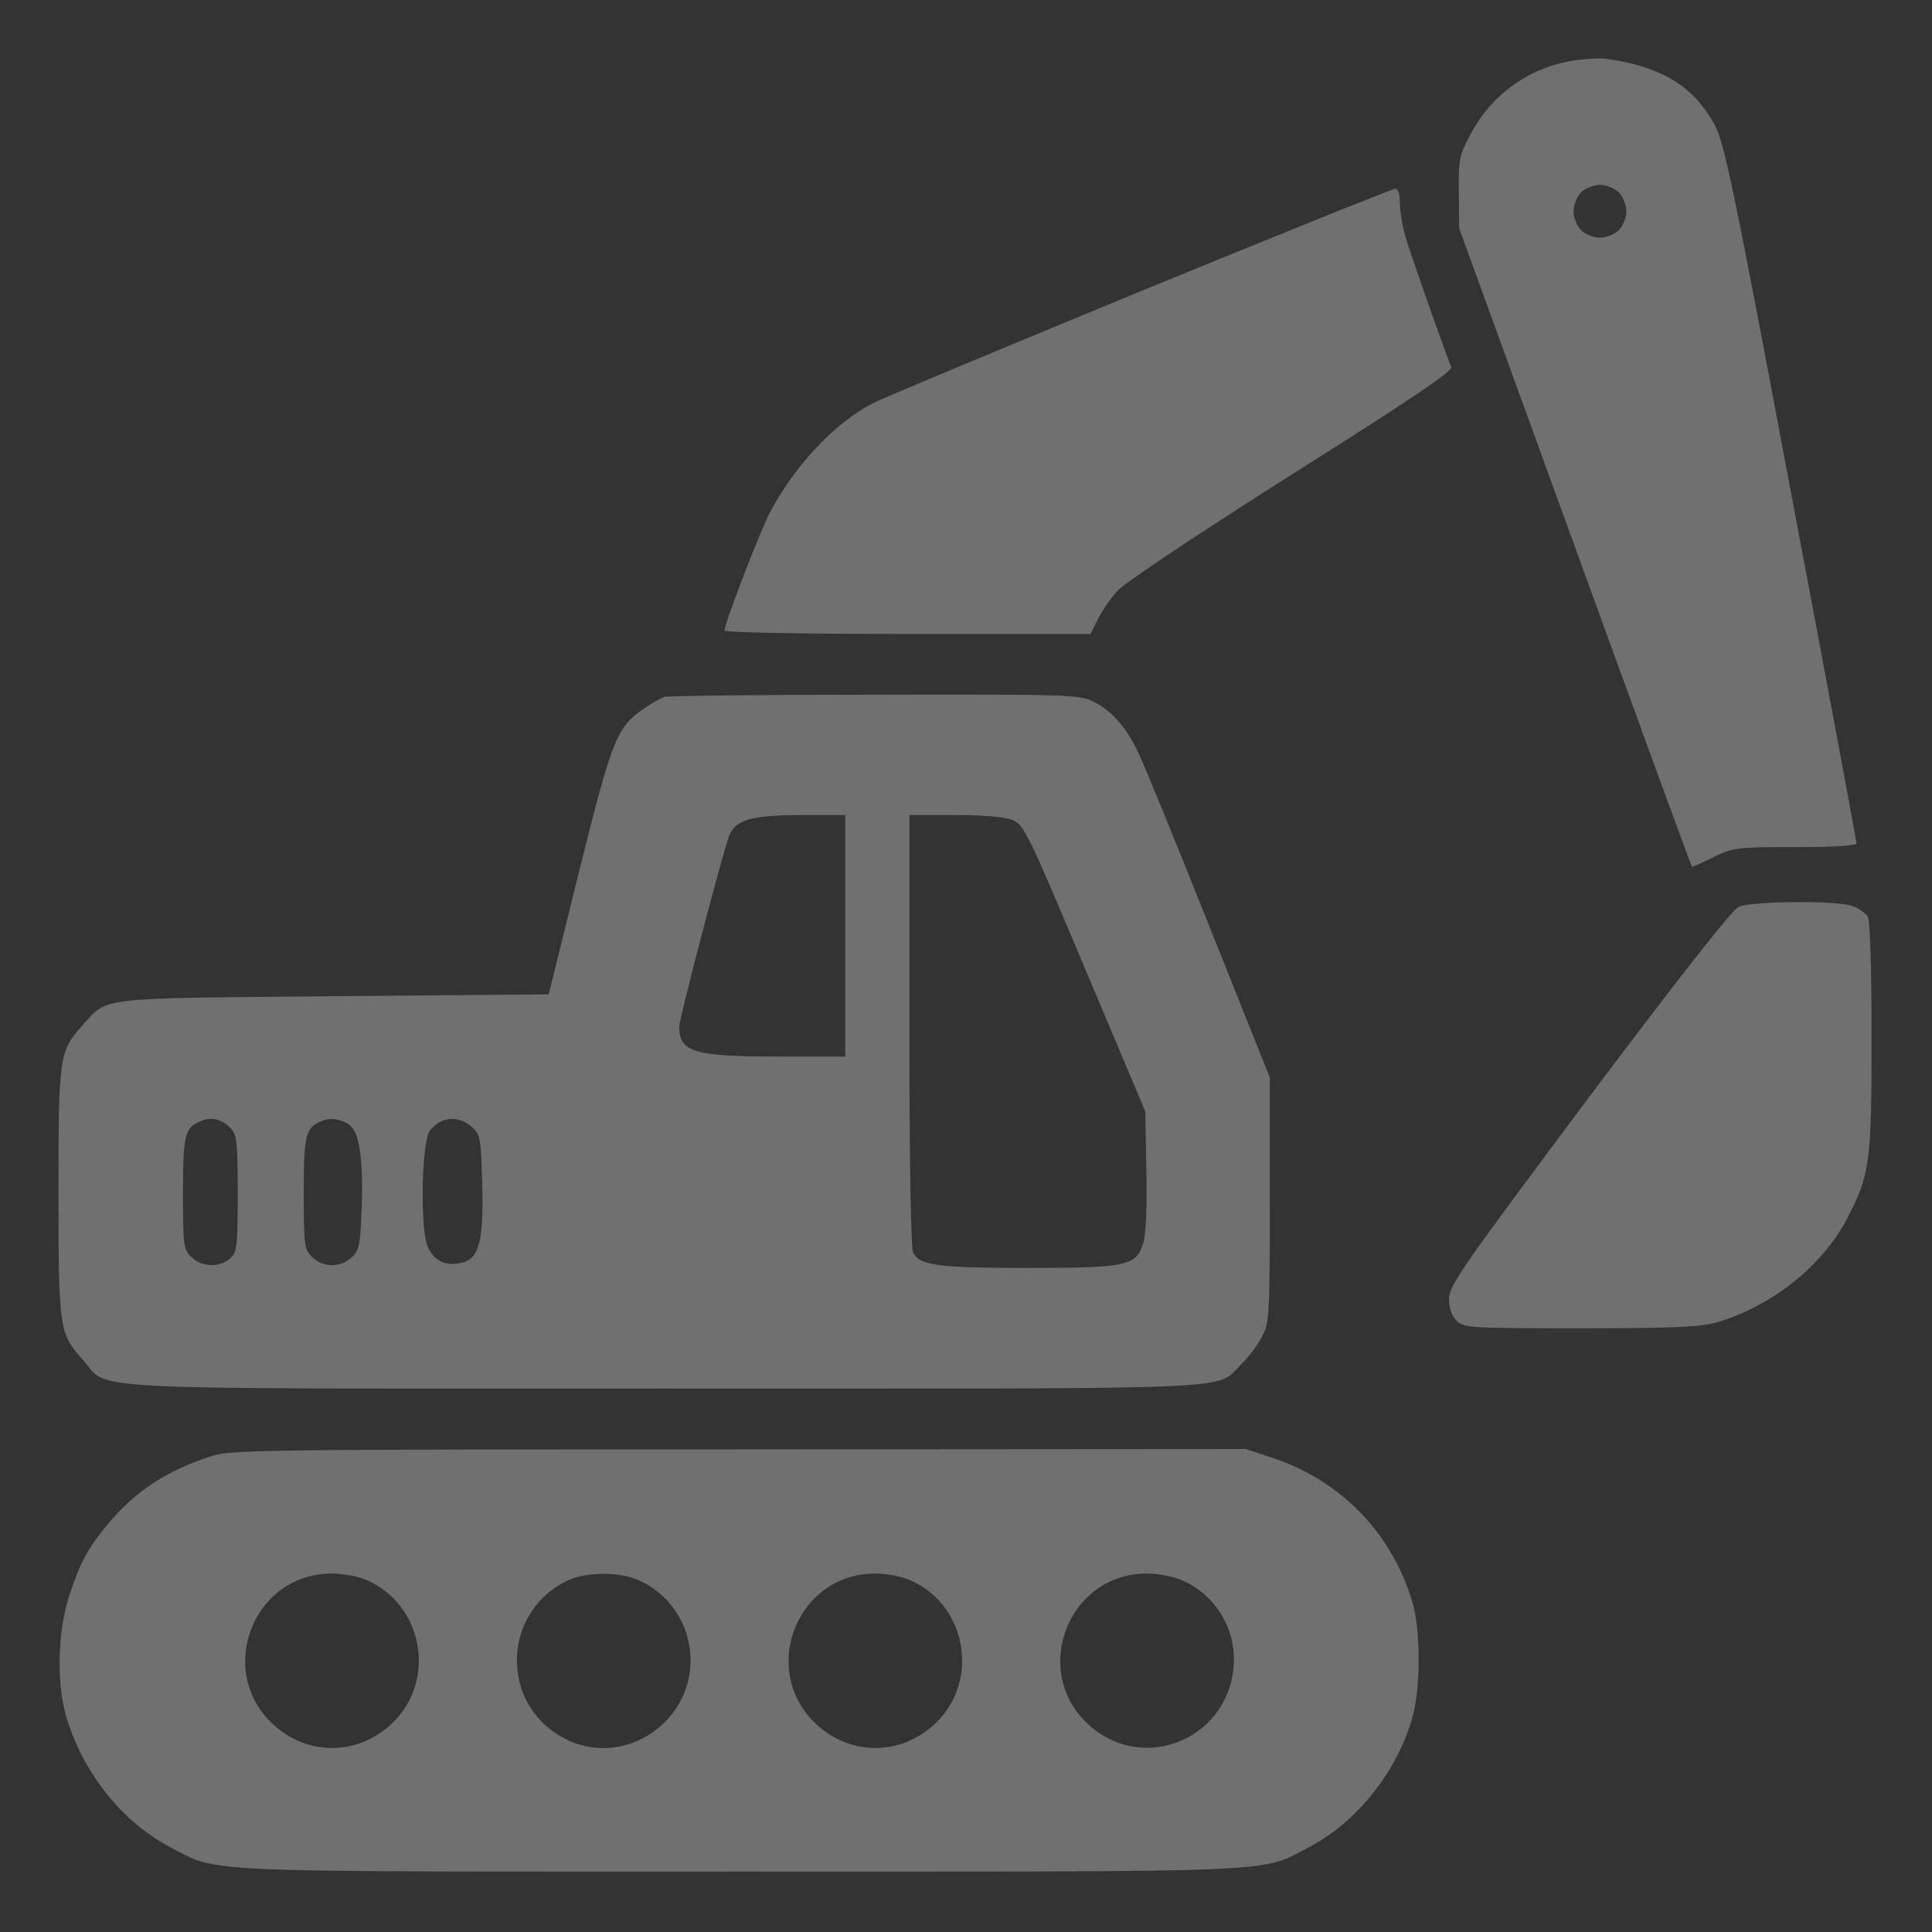 <?xml version="1.0" encoding="UTF-8"?> <svg xmlns="http://www.w3.org/2000/svg" width="30" height="30" viewBox="0 0 30 30" fill="none"><rect x="0" y="0" width="30" height="30" fill="#333333" stroke="none"/><g opacity="0.3" clip-path="url(#clip0_49_86)"><path d="M24.457 0.937C23.766 1.037 23.18 1.447 22.846 2.062C22.658 2.414 22.647 2.461 22.652 2.988L22.658 3.545L24.457 8.496C25.447 11.221 26.262 13.453 26.273 13.459C26.279 13.465 26.426 13.4 26.602 13.312C26.912 13.16 26.959 13.154 27.879 13.154C28.477 13.154 28.828 13.131 28.828 13.096C28.828 13.066 28.371 10.605 27.809 7.641C26.924 2.924 26.772 2.203 26.625 1.939C26.297 1.33 25.776 1.02 24.902 0.908C24.82 0.902 24.621 0.914 24.457 0.937ZM25.137 2.988C25.201 3.053 25.254 3.182 25.254 3.281C25.254 3.381 25.201 3.51 25.137 3.574C25.072 3.639 24.944 3.691 24.844 3.691C24.744 3.691 24.615 3.639 24.551 3.574C24.486 3.51 24.434 3.381 24.434 3.281C24.434 3.182 24.486 3.053 24.551 2.988C24.615 2.924 24.744 2.871 24.844 2.871C24.944 2.871 25.072 2.924 25.137 2.988Z" fill="white"></path><path d="M17.695 4.529C15.551 5.414 13.693 6.188 13.559 6.258C12.955 6.568 12.31 7.26 11.935 7.998C11.766 8.344 11.25 9.68 11.25 9.791C11.25 9.82 12.363 9.844 14.092 9.844H16.934L17.051 9.609C17.115 9.48 17.25 9.287 17.35 9.176C17.449 9.059 18.621 8.279 20.045 7.377C21.873 6.223 22.559 5.766 22.535 5.701C22.336 5.186 21.885 3.891 21.82 3.662C21.773 3.498 21.738 3.27 21.738 3.146C21.738 3.012 21.709 2.93 21.668 2.93C21.627 2.93 19.84 3.65 17.695 4.529Z" fill="white"></path><path d="M10.312 10.822C10.266 10.84 10.125 10.916 10.008 10.998C9.58 11.285 9.51 11.455 8.994 13.524L8.52 15.44L5.18 15.469C1.459 15.504 1.682 15.475 1.277 15.926C0.92 16.324 0.908 16.4 0.908 18.516C0.908 20.631 0.92 20.707 1.283 21.111C1.723 21.598 0.914 21.562 10.301 21.562C19.506 21.562 18.855 21.592 19.266 21.193C19.377 21.088 19.518 20.9 19.588 20.771C19.711 20.543 19.717 20.473 19.717 18.633V16.729L18.756 14.326C18.229 13.002 17.736 11.801 17.66 11.654C17.479 11.285 17.256 11.033 16.986 10.899C16.77 10.787 16.629 10.781 13.582 10.787C11.83 10.787 10.359 10.805 10.312 10.822ZM13.125 14.531V16.406H12.076C10.781 16.406 10.547 16.336 10.547 15.943C10.547 15.815 11.221 13.248 11.32 12.984C11.42 12.727 11.654 12.662 12.44 12.656H13.125V14.531ZM15.721 12.732C15.902 12.809 15.961 12.932 16.846 15.035L17.783 17.256L17.801 18.164C17.812 18.733 17.795 19.154 17.754 19.295C17.648 19.658 17.508 19.688 15.949 19.688C14.566 19.688 14.285 19.652 14.18 19.453C14.145 19.383 14.121 18.07 14.121 16.002V12.656H14.824C15.287 12.656 15.598 12.686 15.721 12.732ZM3.592 17.531C3.68 17.631 3.691 17.777 3.691 18.545C3.691 19.365 3.68 19.442 3.574 19.541C3.41 19.688 3.129 19.676 2.971 19.518C2.848 19.4 2.842 19.336 2.842 18.521C2.842 17.608 2.865 17.508 3.135 17.402C3.293 17.338 3.463 17.385 3.592 17.531ZM5.432 17.473C5.578 17.59 5.637 17.971 5.619 18.68C5.596 19.318 5.584 19.406 5.467 19.518C5.297 19.688 5.016 19.688 4.846 19.518C4.723 19.4 4.717 19.336 4.717 18.521C4.717 17.608 4.74 17.508 5.01 17.402C5.133 17.35 5.314 17.379 5.432 17.473ZM7.354 17.525C7.459 17.625 7.471 17.73 7.488 18.387C7.512 19.248 7.441 19.541 7.184 19.605C6.92 19.67 6.738 19.582 6.639 19.354C6.521 19.061 6.545 17.707 6.68 17.549C6.867 17.326 7.137 17.314 7.354 17.525Z" fill="white"></path><path d="M27 14.08C26.895 14.127 26.104 15.135 24.668 17.045C22.699 19.682 22.5 19.963 22.5 20.168C22.5 20.314 22.541 20.432 22.617 20.508C22.729 20.619 22.811 20.625 24.539 20.625C26.021 20.625 26.402 20.607 26.666 20.531C27.516 20.279 28.289 19.664 28.676 18.932C29.039 18.24 29.062 18.053 29.062 16.096C29.062 15.07 29.039 14.303 29.004 14.238C28.975 14.18 28.863 14.104 28.764 14.068C28.512 13.98 27.205 13.992 27 14.08Z" fill="white"></path><path d="M3.281 22.611C2.59 22.834 2.098 23.156 1.676 23.666C1.371 24.029 1.254 24.246 1.084 24.75C0.896 25.312 0.873 26.109 1.025 26.643C1.277 27.51 1.887 28.283 2.631 28.676C3.416 29.086 2.877 29.062 11.484 29.062C20.092 29.062 19.553 29.086 20.338 28.676C21.088 28.283 21.721 27.469 21.943 26.625C22.06 26.174 22.055 25.307 21.937 24.896C21.621 23.818 20.836 23.004 19.787 22.646L19.342 22.5L11.473 22.506C4.072 22.506 3.586 22.512 3.281 22.611ZM5.672 24.527C6.568 24.896 6.791 26.092 6.088 26.76C5.555 27.27 4.758 27.27 4.225 26.76C3.351 25.928 3.937 24.439 5.144 24.434C5.314 24.434 5.549 24.475 5.672 24.527ZM9.891 24.527C10.389 24.732 10.723 25.23 10.723 25.781C10.723 26.736 9.744 27.404 8.877 27.047C8.35 26.824 8.027 26.344 8.027 25.781C8.027 25.23 8.35 24.744 8.848 24.527C9.117 24.41 9.615 24.41 9.891 24.527ZM14.109 24.527C15.006 24.896 15.228 26.092 14.525 26.76C13.992 27.27 13.195 27.27 12.662 26.76C11.789 25.928 12.375 24.439 13.582 24.434C13.752 24.434 13.986 24.475 14.109 24.527ZM18.328 24.527C18.832 24.732 19.16 25.225 19.16 25.764C19.154 26.977 17.754 27.586 16.881 26.76C16.008 25.928 16.594 24.439 17.801 24.434C17.971 24.434 18.205 24.475 18.328 24.527Z" fill="white"></path></g><defs><clipPath id="clip0_49_86"><rect width="30" height="30" fill="white"></rect></clipPath></defs></svg> 